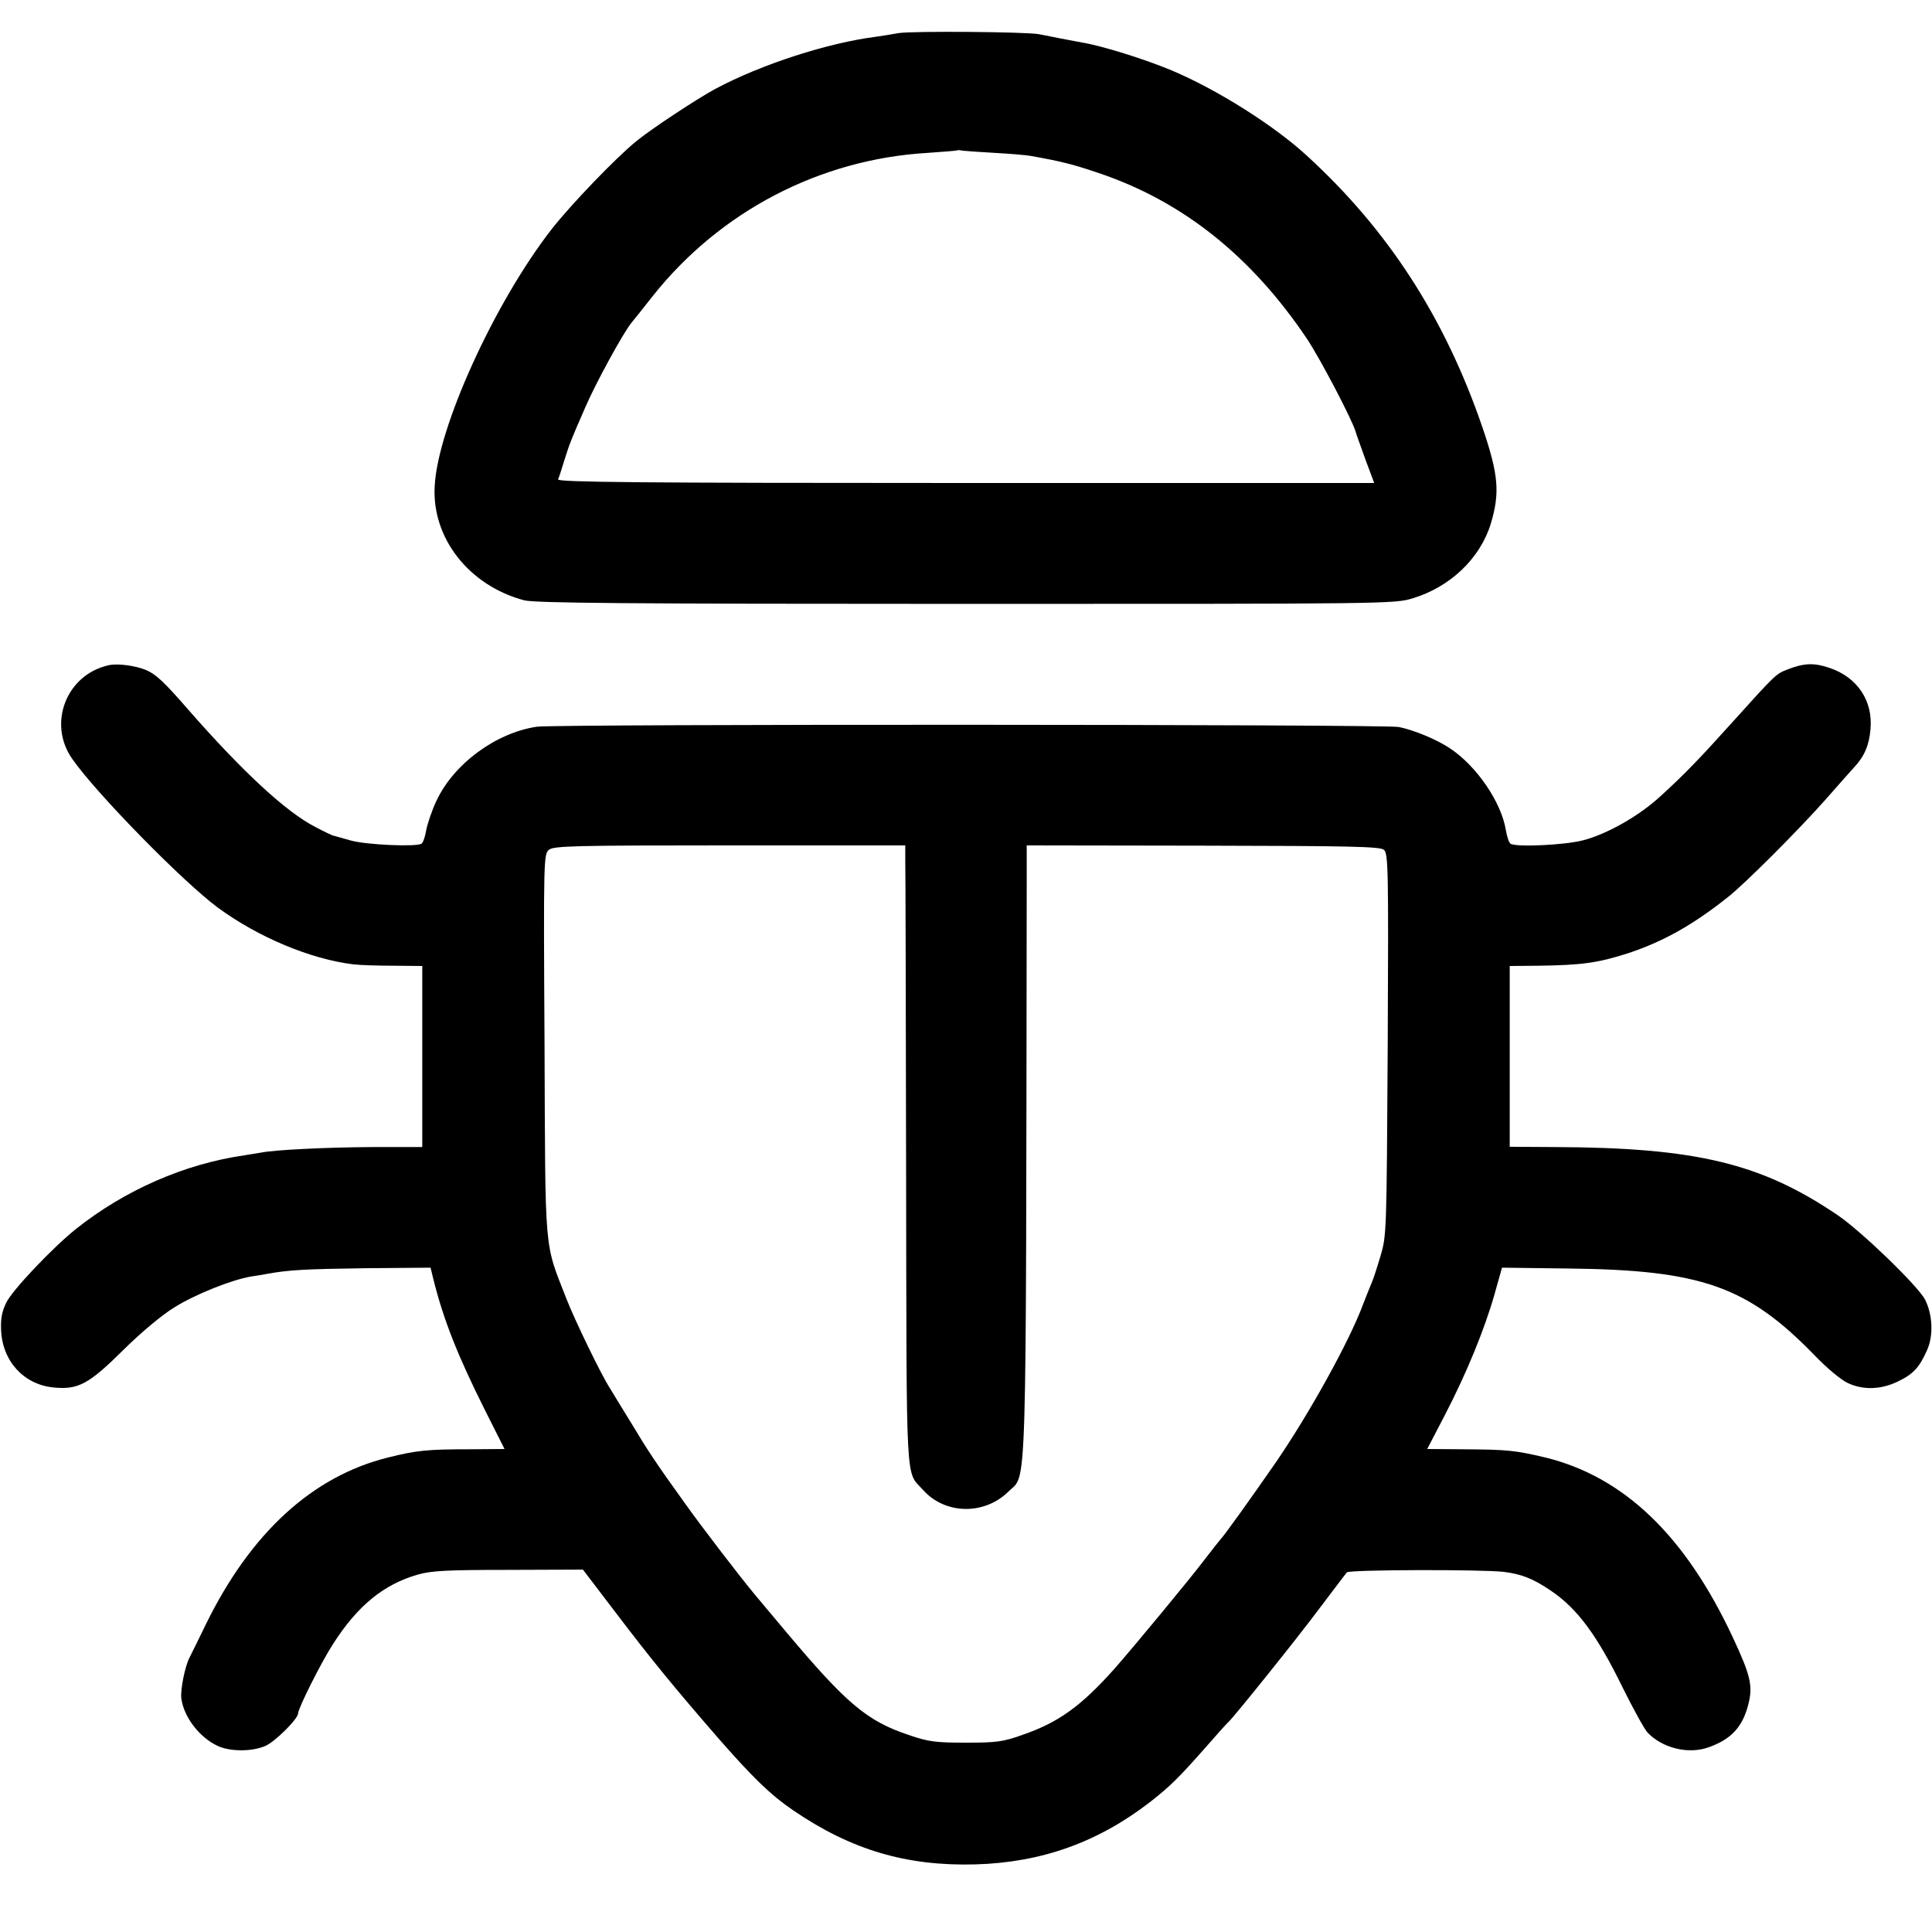 <?xml version="1.0" standalone="no"?>
<!DOCTYPE svg PUBLIC "-//W3C//DTD SVG 20010904//EN"
 "http://www.w3.org/TR/2001/REC-SVG-20010904/DTD/svg10.dtd">
<svg version="1.0" xmlns="http://www.w3.org/2000/svg"
 width="700pt" height="700pt" viewBox="0 0 700 700"
 preserveAspectRatio="xMidYMid meet">
<g transform="translate(0,700) scale(0.1,-0.1)"
fill="#000000" stroke="none">
<path d="M3255 6880 c-22 -4 -58 -10 -80 -13 -175 -22 -417 -100 -585 -190
-66 -36 -229 -143 -285 -189 -73 -59 -239 -232 -306 -318 -207 -266 -413 -718
-424 -931 -11 -189 125 -361 324 -414 40 -10 362 -13 1601 -13 1525 0 1552 0
1618 20 136 41 244 144 283 269 34 113 29 178 -30 351 -136 397 -342 715 -635
983 -119 110 -327 241 -491 310 -93 39 -251 89 -325 101 -32 6 -117 22 -155
30 -45 9 -464 12 -510 4z m350 -434 c55 -3 114 -8 130 -11 112 -20 151 -30
243 -61 305 -102 556 -301 759 -604 47 -71 163 -292 175 -335 3 -11 20 -57 36
-102 l31 -83 -1481 0 c-1180 0 -1479 3 -1476 13 3 6 13 37 22 67 21 66 22 69
77 195 38 88 138 271 168 307 6 7 40 49 75 94 244 308 606 497 996 520 58 4
106 8 108 9 2 2 11 1 20 -1 9 -1 62 -5 117 -8z"/>
<path d="M395 4590 c-154 -33 -224 -211 -133 -340 88 -126 403 -447 528 -539
146 -107 335 -186 490 -205 25 -3 91 -5 148 -5 l102 -1 0 -328 0 -328 -182 0
c-167 -1 -351 -10 -402 -20 -11 -2 -38 -6 -61 -10 -216 -31 -433 -126 -610
-267 -86 -69 -229 -220 -252 -266 -16 -33 -21 -58 -19 -101 5 -112 82 -196
189 -207 90 -9 128 11 254 136 66 65 139 126 186 155 76 47 206 99 277 111 19
3 46 7 60 10 78 14 138 17 352 20 l238 2 10 -41 c37 -149 89 -279 186 -473
l72 -143 -126 -1 c-153 0 -193 -4 -297 -30 -273 -68 -497 -273 -659 -604 -27
-55 -53 -109 -59 -120 -17 -32 -34 -118 -30 -149 9 -67 65 -140 130 -171 45
-22 126 -22 174 -1 34 14 119 98 119 118 0 18 84 186 127 252 89 139 184 216
307 251 49 14 105 17 328 17 l270 1 122 -160 c127 -167 208 -266 366 -448 126
-144 190 -207 275 -265 210 -143 410 -202 660 -195 239 7 443 80 632 226 74
58 105 89 203 200 40 46 76 86 80 89 16 13 250 304 331 413 51 67 95 126 99
130 9 10 483 11 567 2 65 -8 107 -24 173 -69 95 -64 167 -162 258 -348 39 -79
80 -153 91 -165 54 -57 148 -80 221 -54 82 29 123 73 144 154 18 68 9 106 -56
245 -172 368 -394 581 -678 651 -110 26 -138 29 -297 30 l-132 1 64 123 c78
150 144 311 180 438 l27 96 236 -3 c487 -5 653 -64 897 -315 43 -45 97 -90
120 -100 55 -26 120 -24 180 5 57 27 79 51 107 114 24 53 20 129 -7 183 -26
50 -229 246 -315 305 -278 189 -513 246 -1027 248 l-163 1 0 327 0 328 103 1
c157 2 216 10 325 45 127 42 235 102 363 204 59 46 257 244 355 355 43 49 89
101 102 115 37 40 54 79 59 137 10 103 -47 189 -148 223 -55 19 -92 18 -151
-5 -44 -17 -42 -15 -207 -198 -108 -120 -168 -183 -255 -262 -78 -72 -195
-138 -282 -160 -67 -17 -240 -25 -261 -12 -6 4 -13 26 -17 49 -16 101 -106
233 -203 297 -48 32 -130 66 -185 77 -50 10 -3054 11 -3123 1 -148 -22 -301
-134 -364 -269 -17 -36 -33 -85 -37 -107 -4 -23 -11 -44 -17 -48 -20 -12 -202
-4 -257 12 -30 8 -59 17 -65 18 -5 2 -33 15 -61 30 -107 54 -267 203 -463 427
-86 99 -116 127 -151 142 -38 16 -102 25 -135 18z m2885 -709 c1 -31 2 -537 3
-1126 2 -1173 -3 -1081 62 -1154 80 -89 222 -91 309 -5 68 68 63 -81 66 2205
l0 136 638 -1 c533 -1 642 -3 656 -15 16 -13 17 -66 14 -705 -4 -682 -4 -692
-26 -766 -12 -41 -26 -84 -31 -95 -5 -11 -19 -47 -32 -80 -49 -133 -193 -393
-314 -570 -90 -130 -190 -270 -205 -285 -3 -3 -27 -34 -55 -70 -56 -74 -260
-320 -326 -395 -122 -137 -204 -196 -335 -241 -70 -25 -93 -28 -204 -28 -109
0 -135 3 -205 27 -154 51 -228 114 -449 377 -48 58 -98 116 -109 130 -49 58
-197 251 -253 330 -110 153 -135 191 -200 299 -36 58 -69 113 -74 121 -31 47
-128 248 -158 325 -81 208 -76 149 -79 920 -4 676 -3 690 16 706 17 14 88 16
655 16 l636 0 0 -56z"/>
</g>
</svg>
